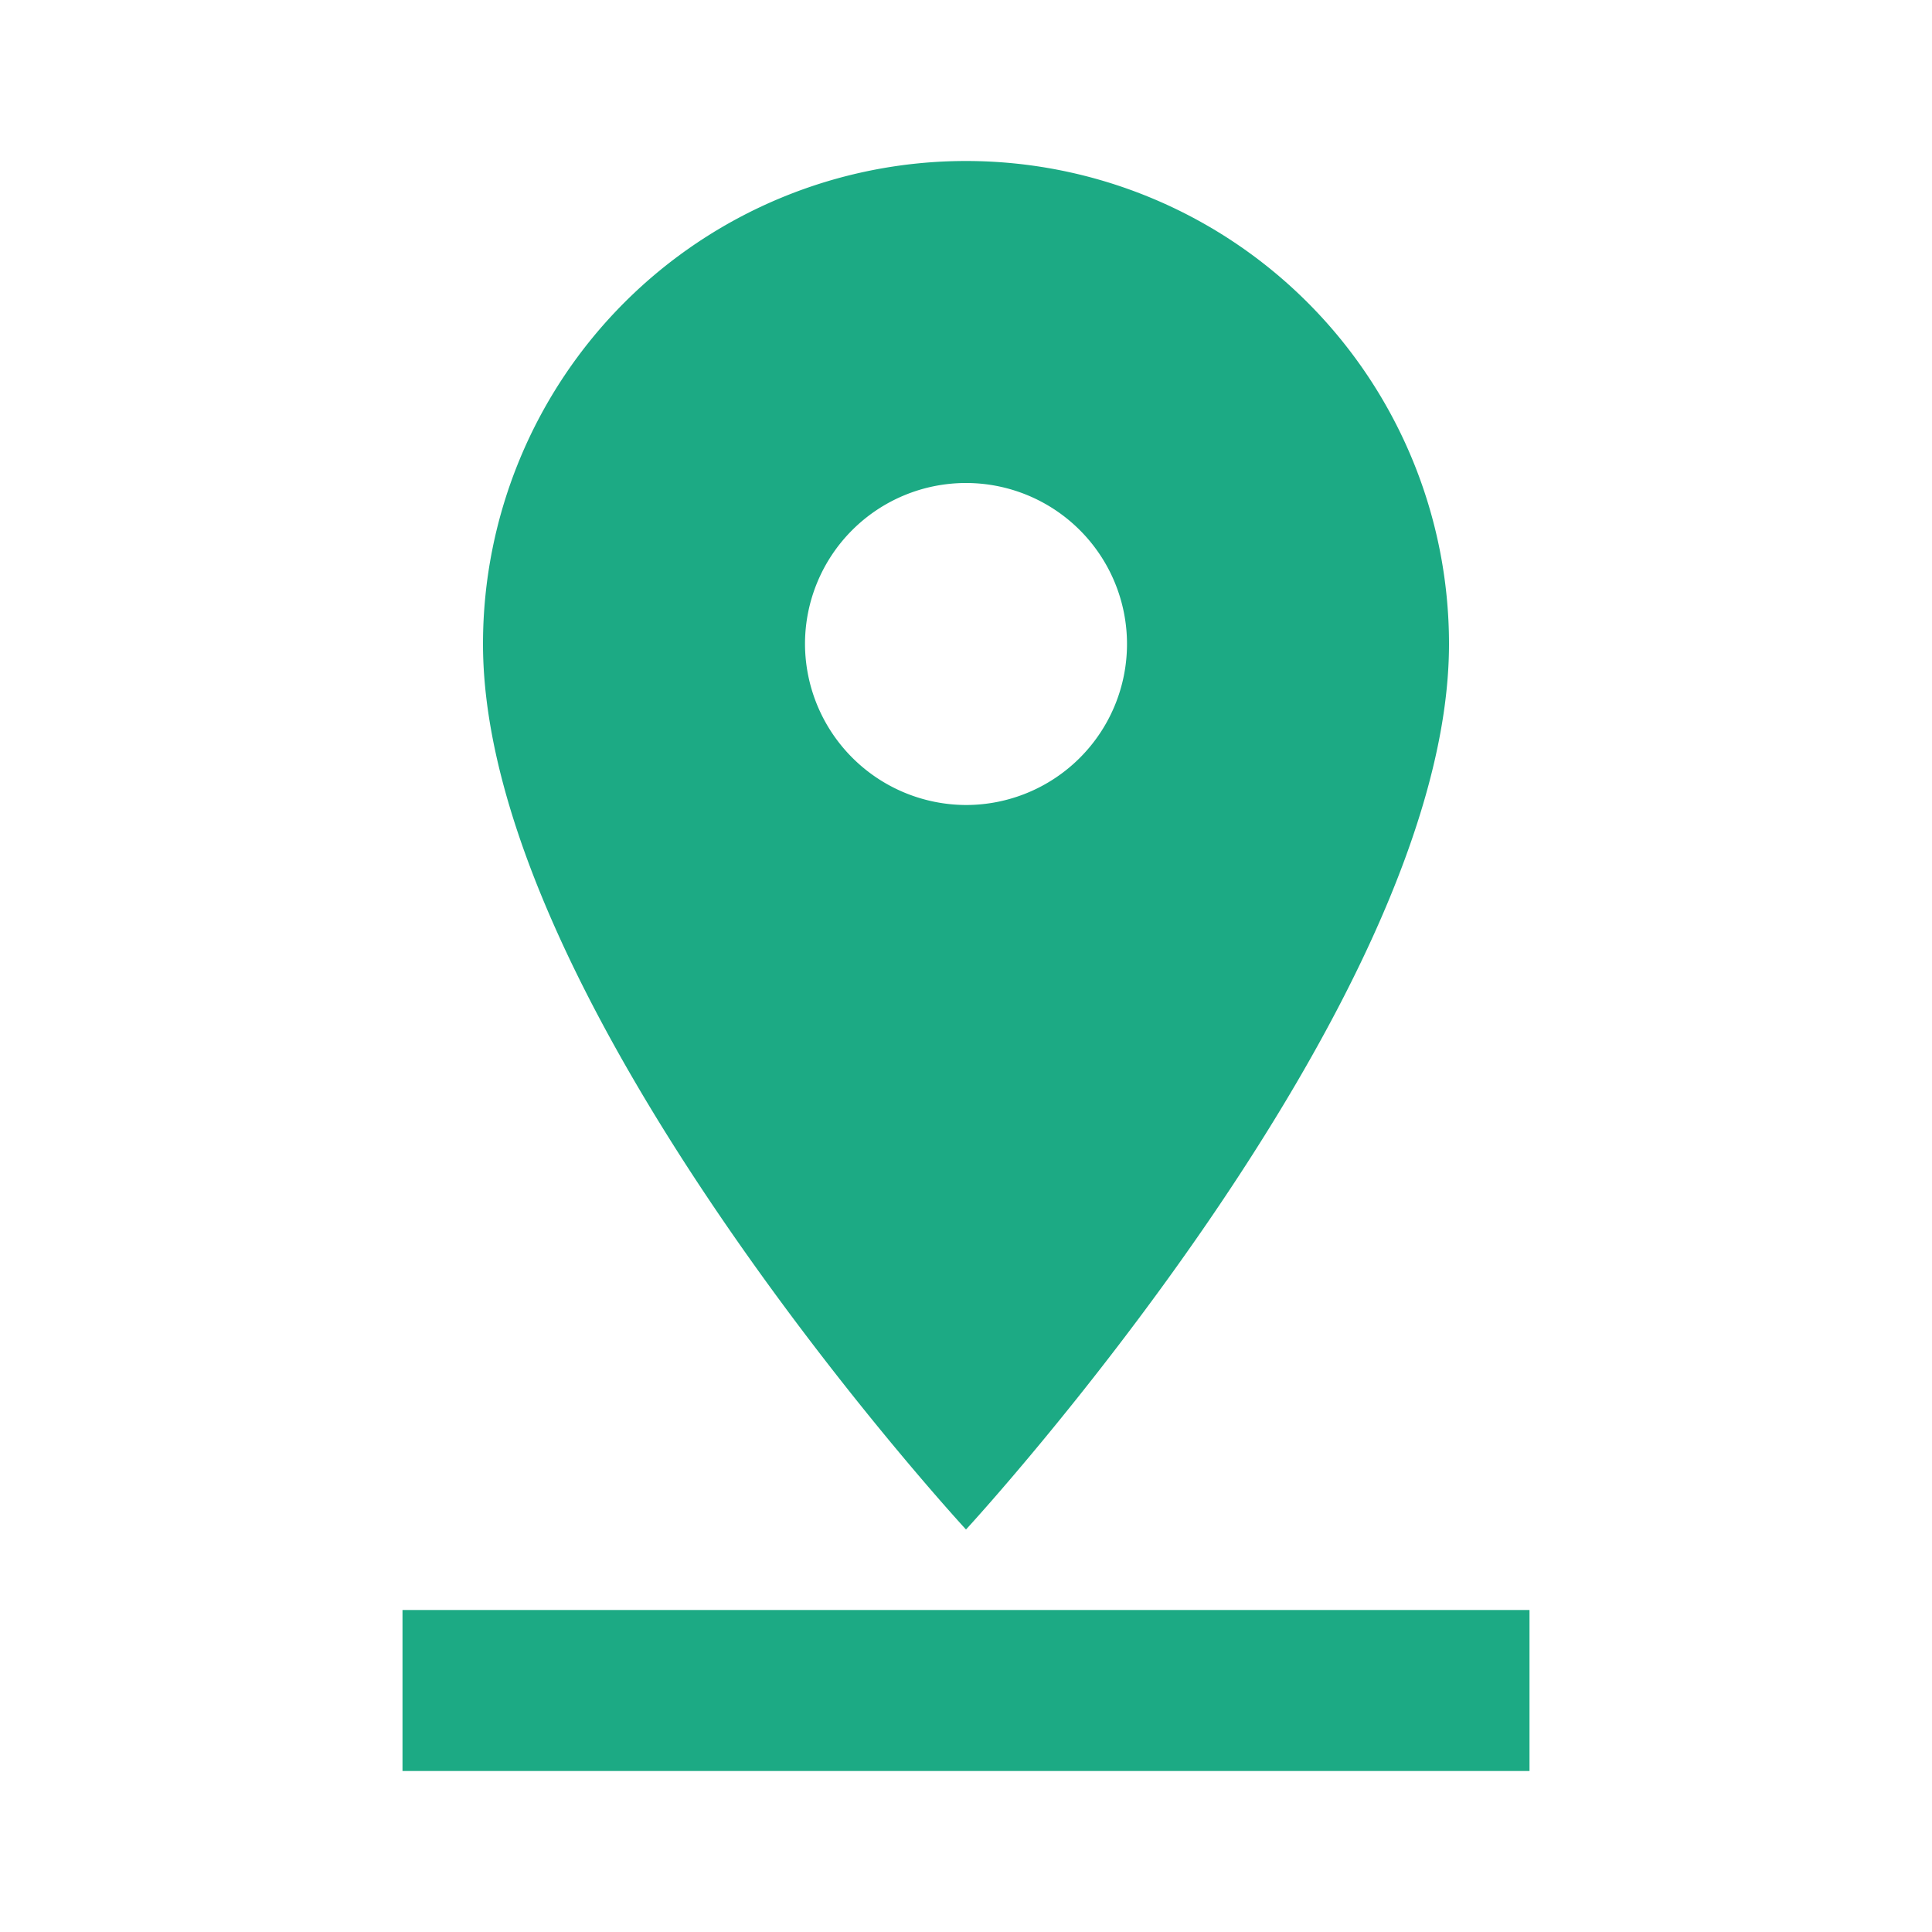 <svg id="cp-3" xmlns="http://www.w3.org/2000/svg" width="24" height="24" viewBox="0 0 24 24">
  <path id="Path_3669" data-name="Path 3669" d="M0,0H24V24H0Z" fill="none"/>
  <path id="Path_3670" data-name="Path 3670" d="M18,8A6,6,0,0,0,6,8c0,4.5,6,11,6,11S18,12.5,18,8ZM10,8a2,2,0,1,1,2,2A2.006,2.006,0,0,1,10,8ZM5,20v2H19V20Z" fill="#1caa84"/>
</svg>
